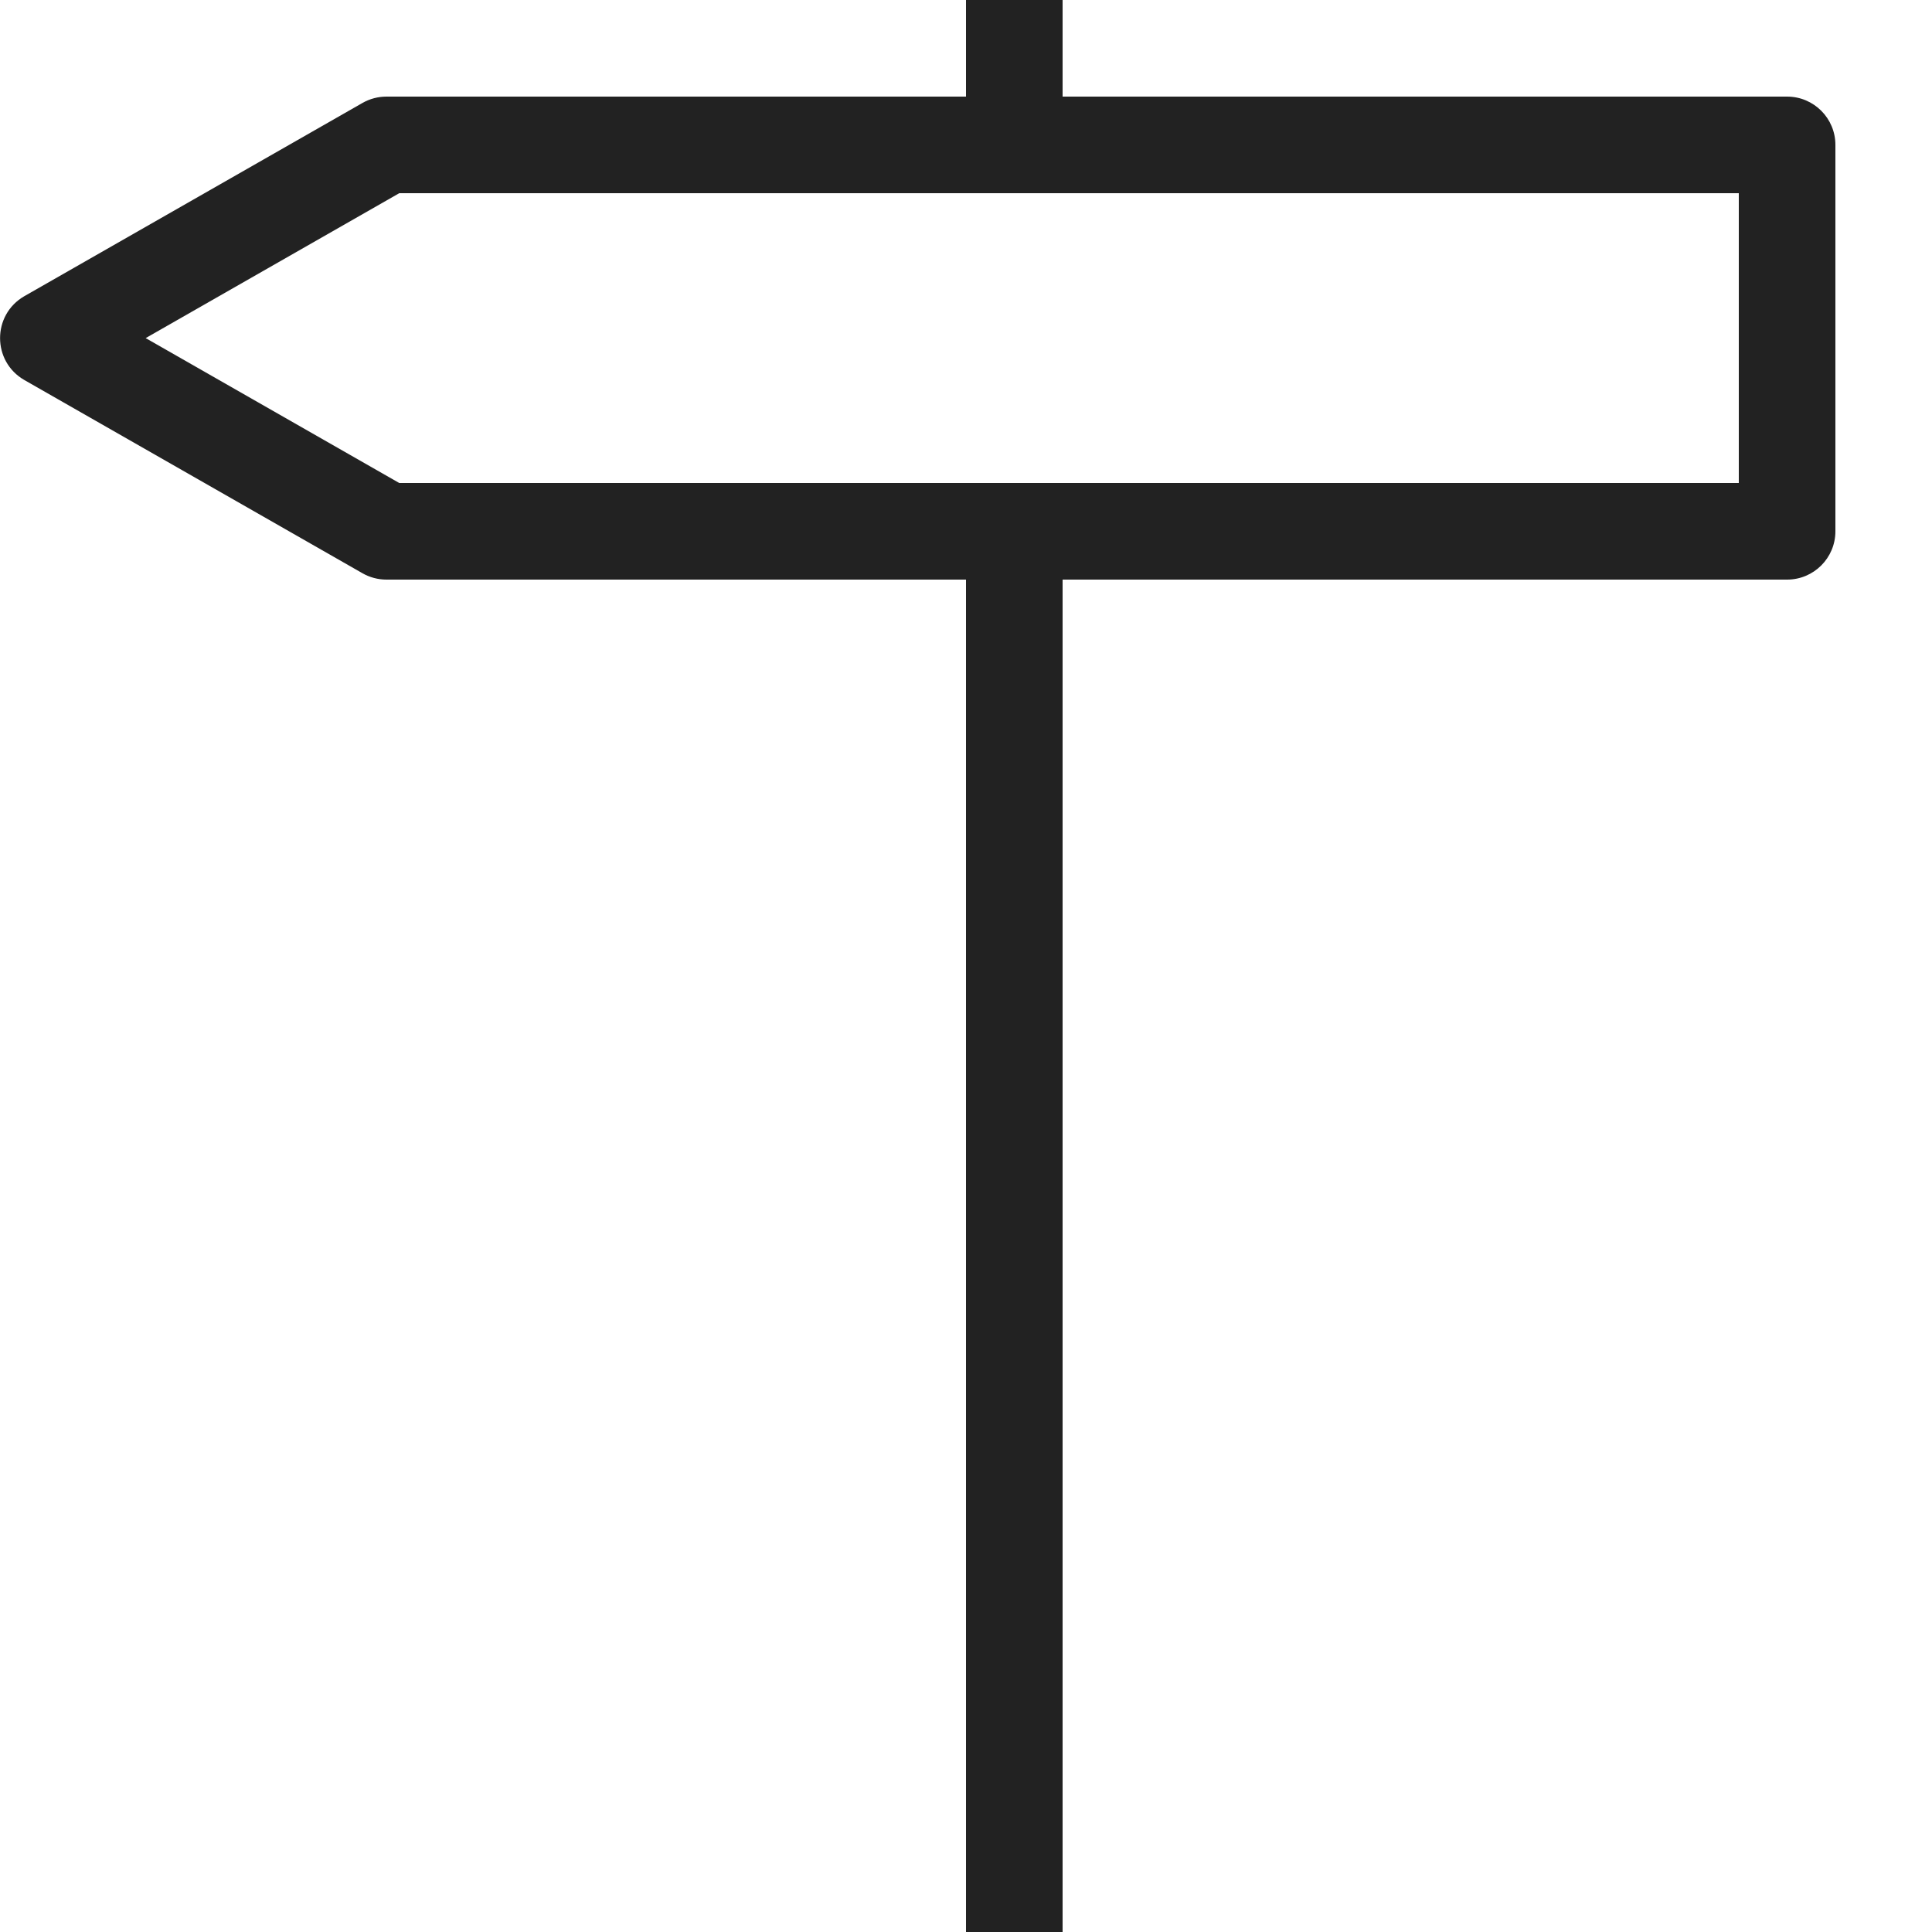 <?xml version="1.0" ?>

<svg width="800px" height="800px" viewBox="0 0 20 20" version="1.1" xmlns="http://www.w3.org/2000/svg">
<g id="layer1">
<path d="M 10 0 L 10 1 L 4 1 C 3.913 1 3.827 1.023 3.752 1.066 L 0.252 3.066 C -0.083 3.259 -0.083 3.741 0.252 3.934 L 3.752 5.934 C 3.827 5.977 3.913 6 4 6 L 10 6 L 10 20 L 11 20 L 11 6 L 18.5 6 C 18.776 6 19 5.776 19 5.5 L 19 1.5 C 19 1.224 18.776 1 18.5 1 L 11 1 L 11 0 L 10 0 z M 4.133 2 L 18 2 L 18 5 L 4.133 5 L 1.508 3.5 L 4.133 2 z " style="fill:#222222; fill-opacity:1; stroke:none; stroke-width:0px;"/>
</g>
</svg>